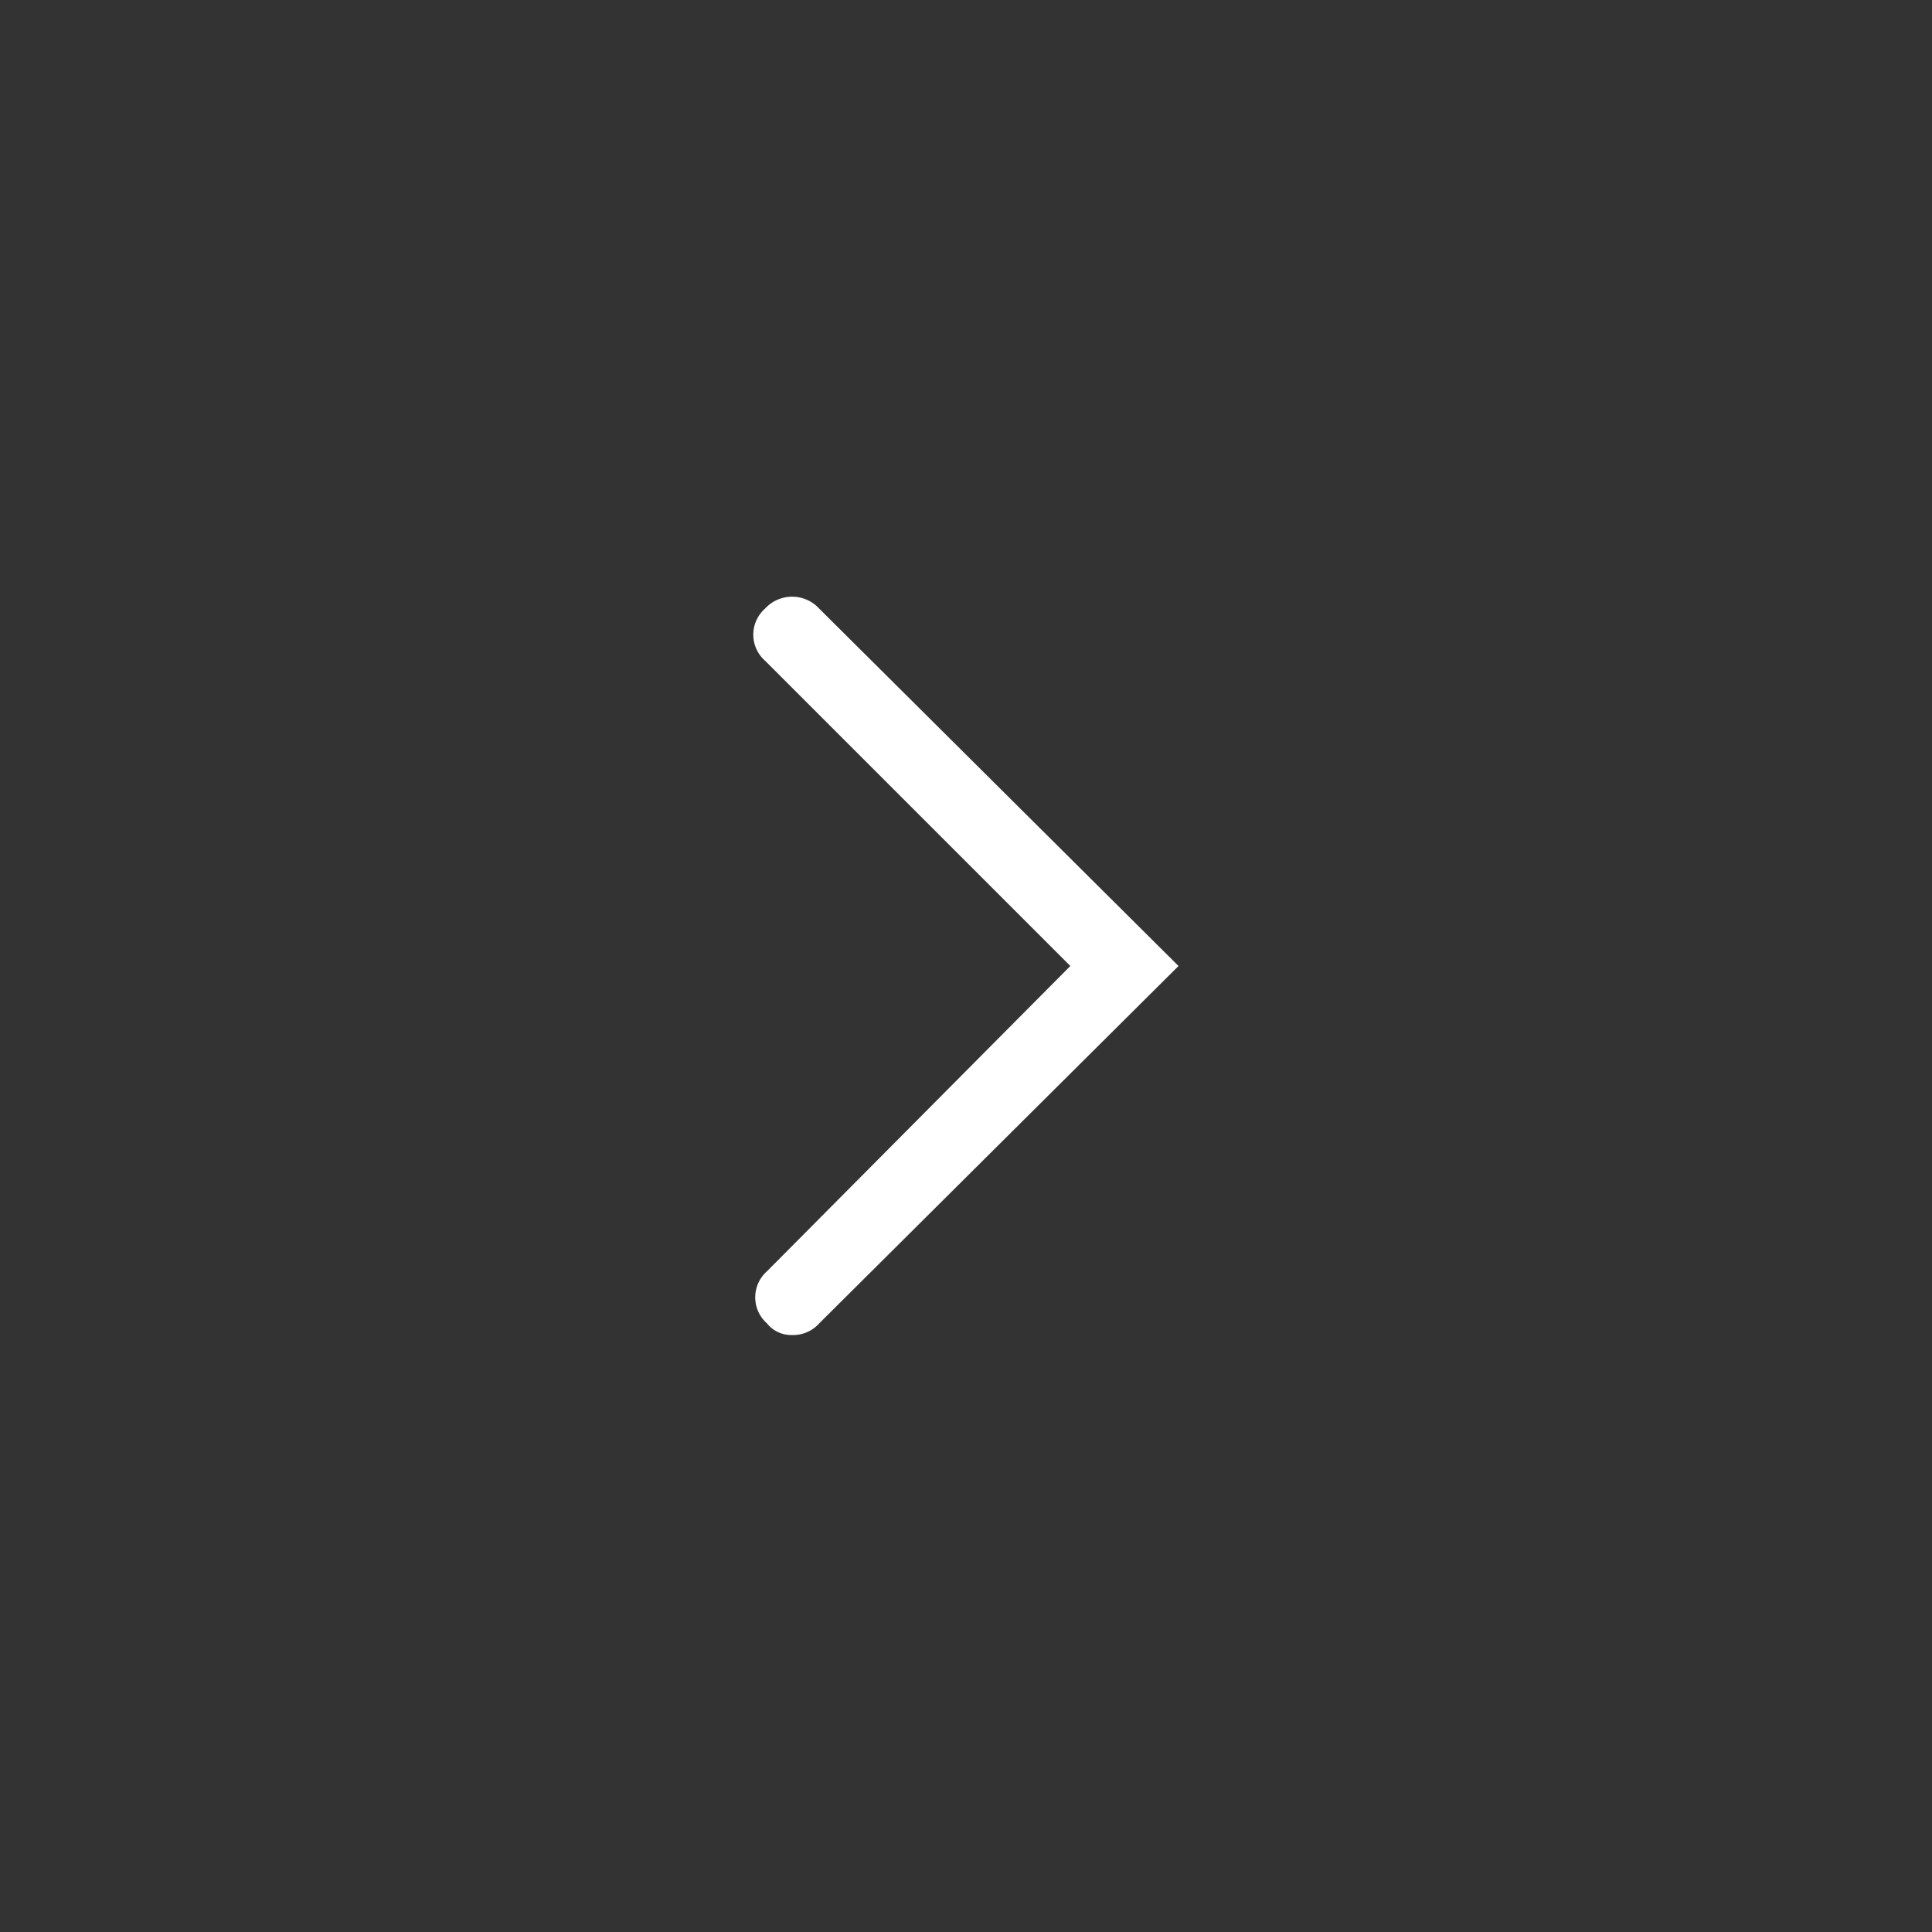 <svg id="d1a03abb-9c07-4f40-9315-690c097ccb91" data-name="Ebene 1" xmlns="http://www.w3.org/2000/svg" viewBox="0 0 100 100"><rect x="0" y="0" width="100" height="100" fill="#333333" stroke="none"/><title>2017_11_09_BR24_Icons_</title><path fill="white" d="M42.4,31.5a1.9,1.9,0,0,0-2.8,0,1.8,1.8,0,0,0,0,2.7L55.4,50,39.7,65.8a1.8,1.8,0,0,0,0,2.7,1.6,1.6,0,0,0,1.3.6,1.8,1.8,0,0,0,1.4-.6L61,50Z"/></svg>